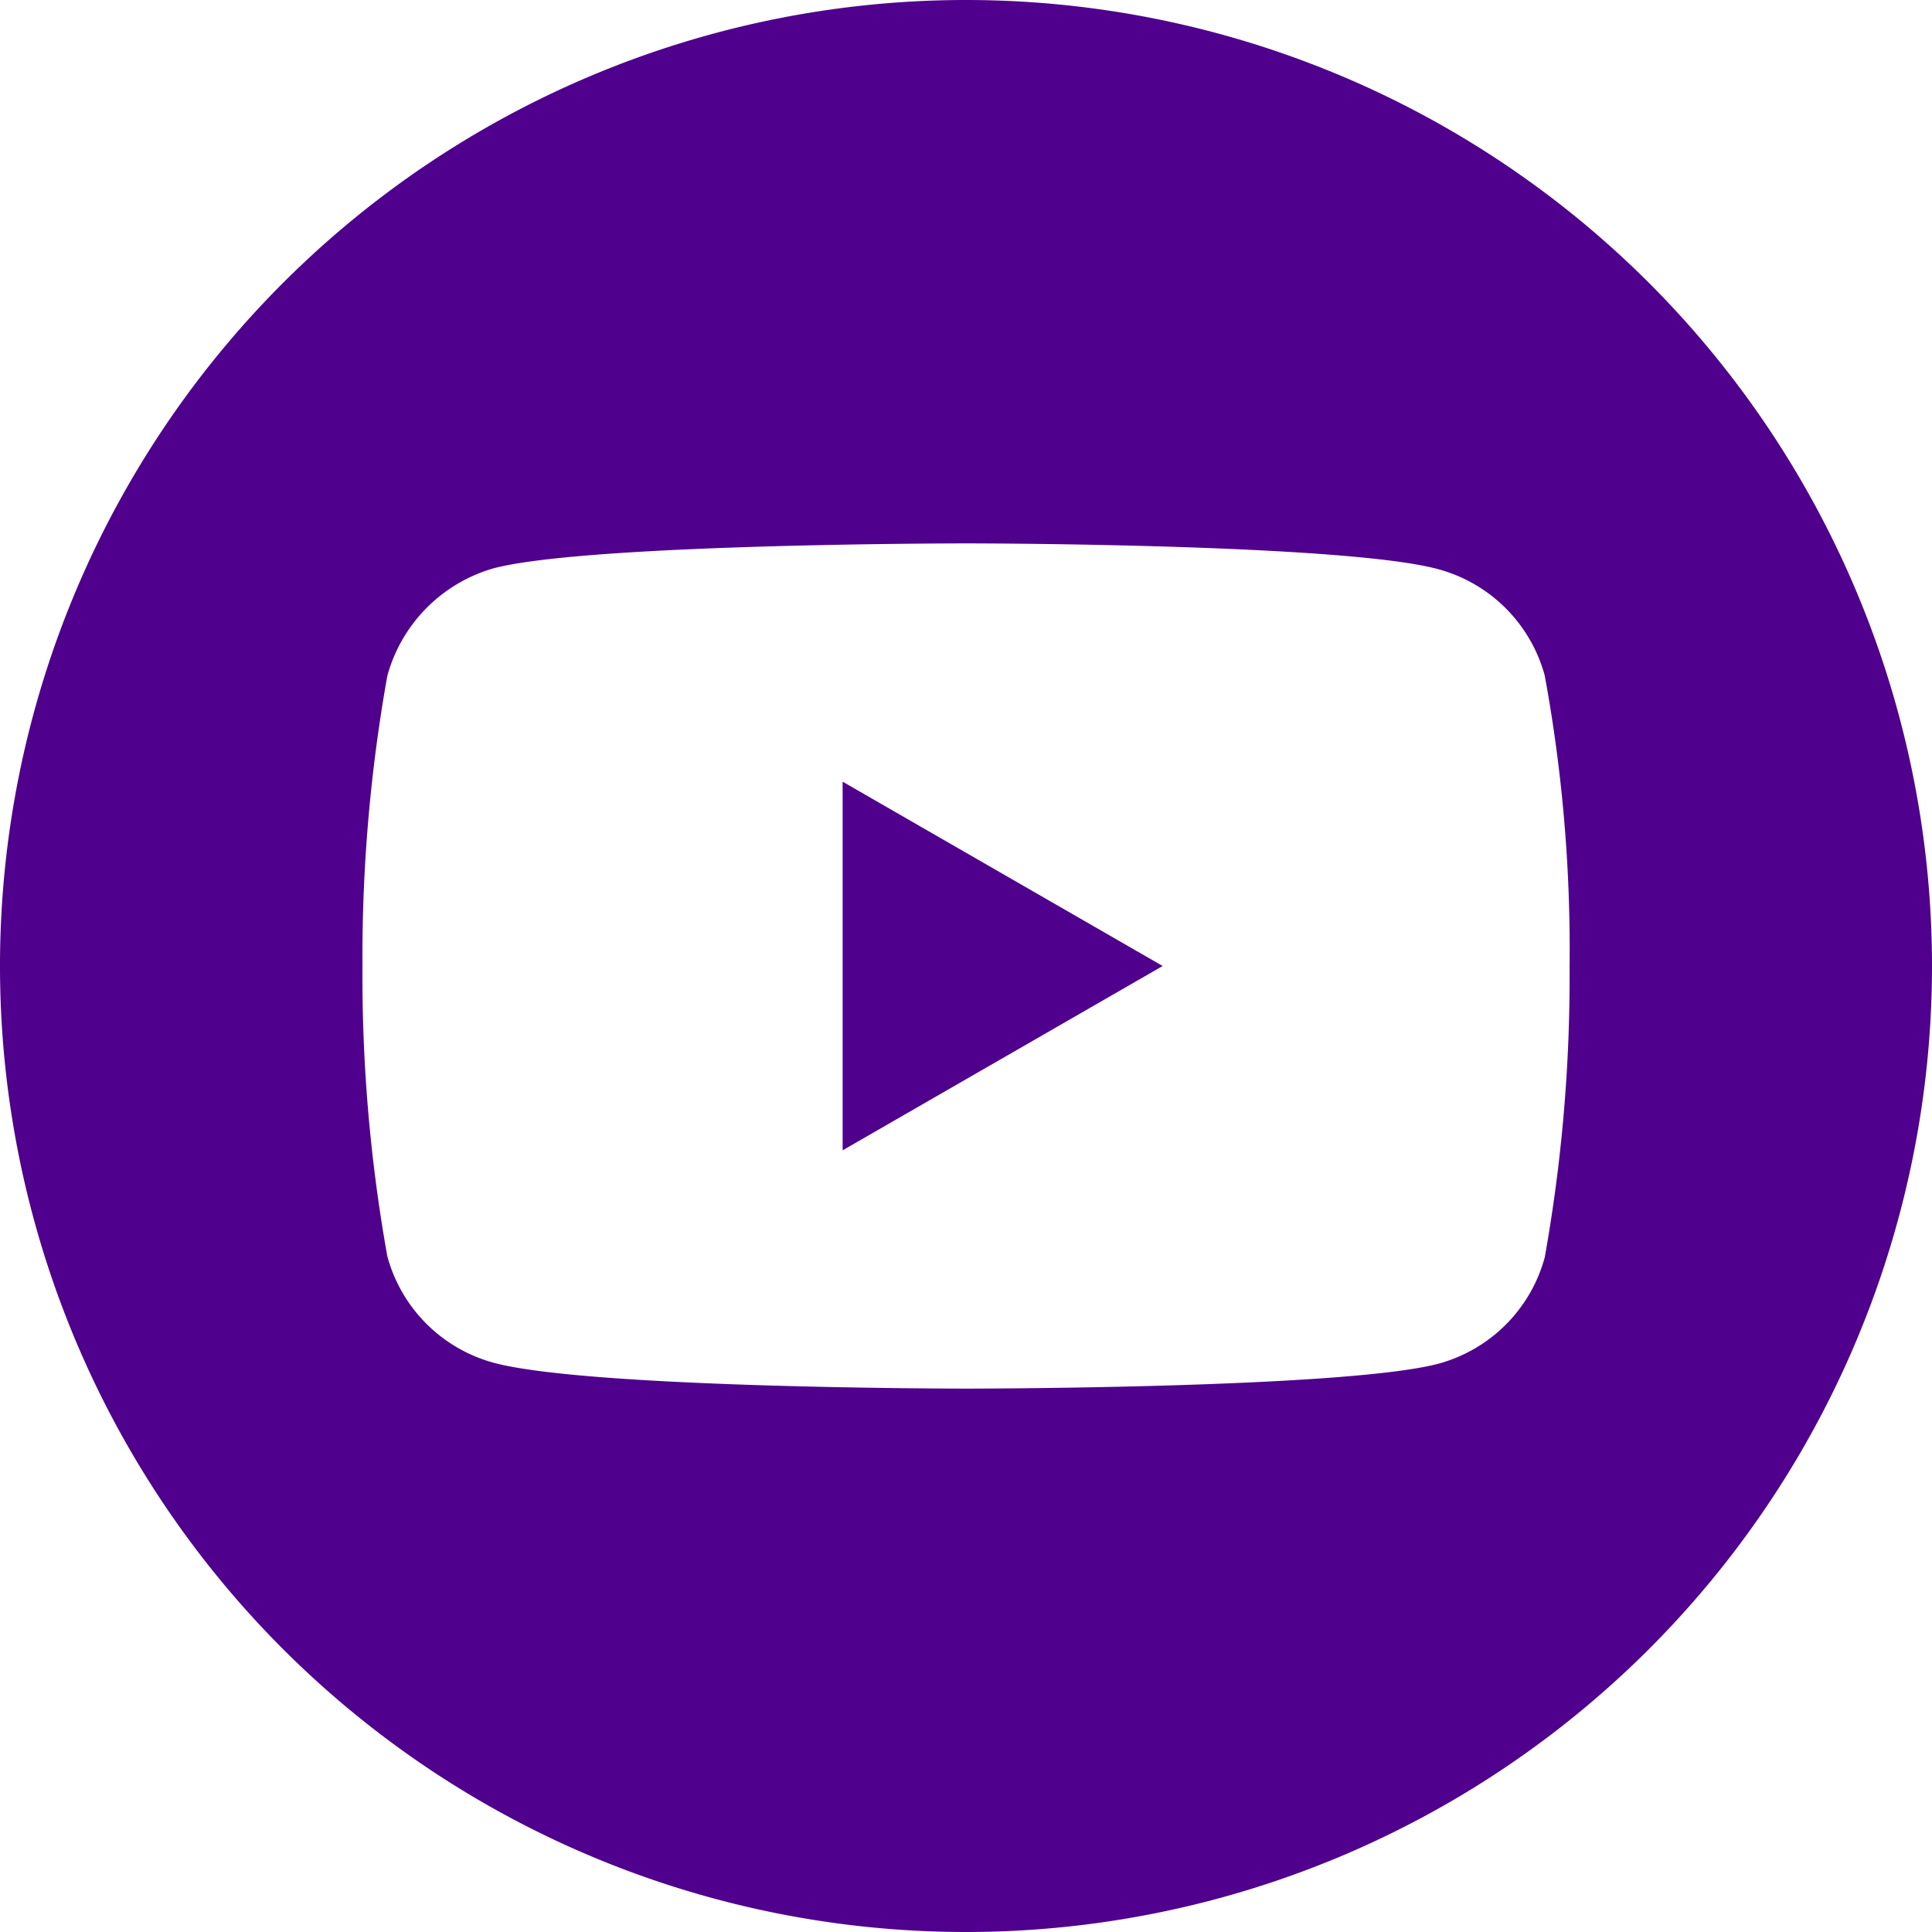 <svg xmlns="http://www.w3.org/2000/svg" width="36.33" height="36.33" viewBox="0 0 36.33 36.33">
  <g id="Group_5" data-name="Group 5" transform="translate(85 -89.832)">
    <path id="Path_1151" data-name="Path 1151" d="M139.113,233.971l6.018-3.466-6.018-3.466Zm0,0" transform="translate(-208.268 -122.508)" fill="#4f008c"/>
    <path id="Path_1152" data-name="Path 1152" d="M-66.835,19A18.167,18.167,0,0,0-85,37.165,18.167,18.167,0,0,0-66.835,55.33,18.167,18.167,0,0,0-48.67,37.165,18.167,18.167,0,0,0-66.835,19Zm11.35,18.184a29.979,29.979,0,0,1-.467,5.46,2.844,2.844,0,0,1-2,2c-1.776.468-8.882.468-8.882.468s-7.087,0-8.882-.486a2.845,2.845,0,0,1-2-2,29.85,29.85,0,0,1-.468-5.46,29.962,29.962,0,0,1,.468-5.46,2.9,2.9,0,0,1,2-2.02c1.776-.468,8.882-.468,8.882-.468s7.106,0,8.882.486a2.845,2.845,0,0,1,2,2,28.449,28.449,0,0,1,.467,5.479Zm0,0" transform="translate(0 70.832)" fill="#4f008c"/>
  </g>
</svg>
